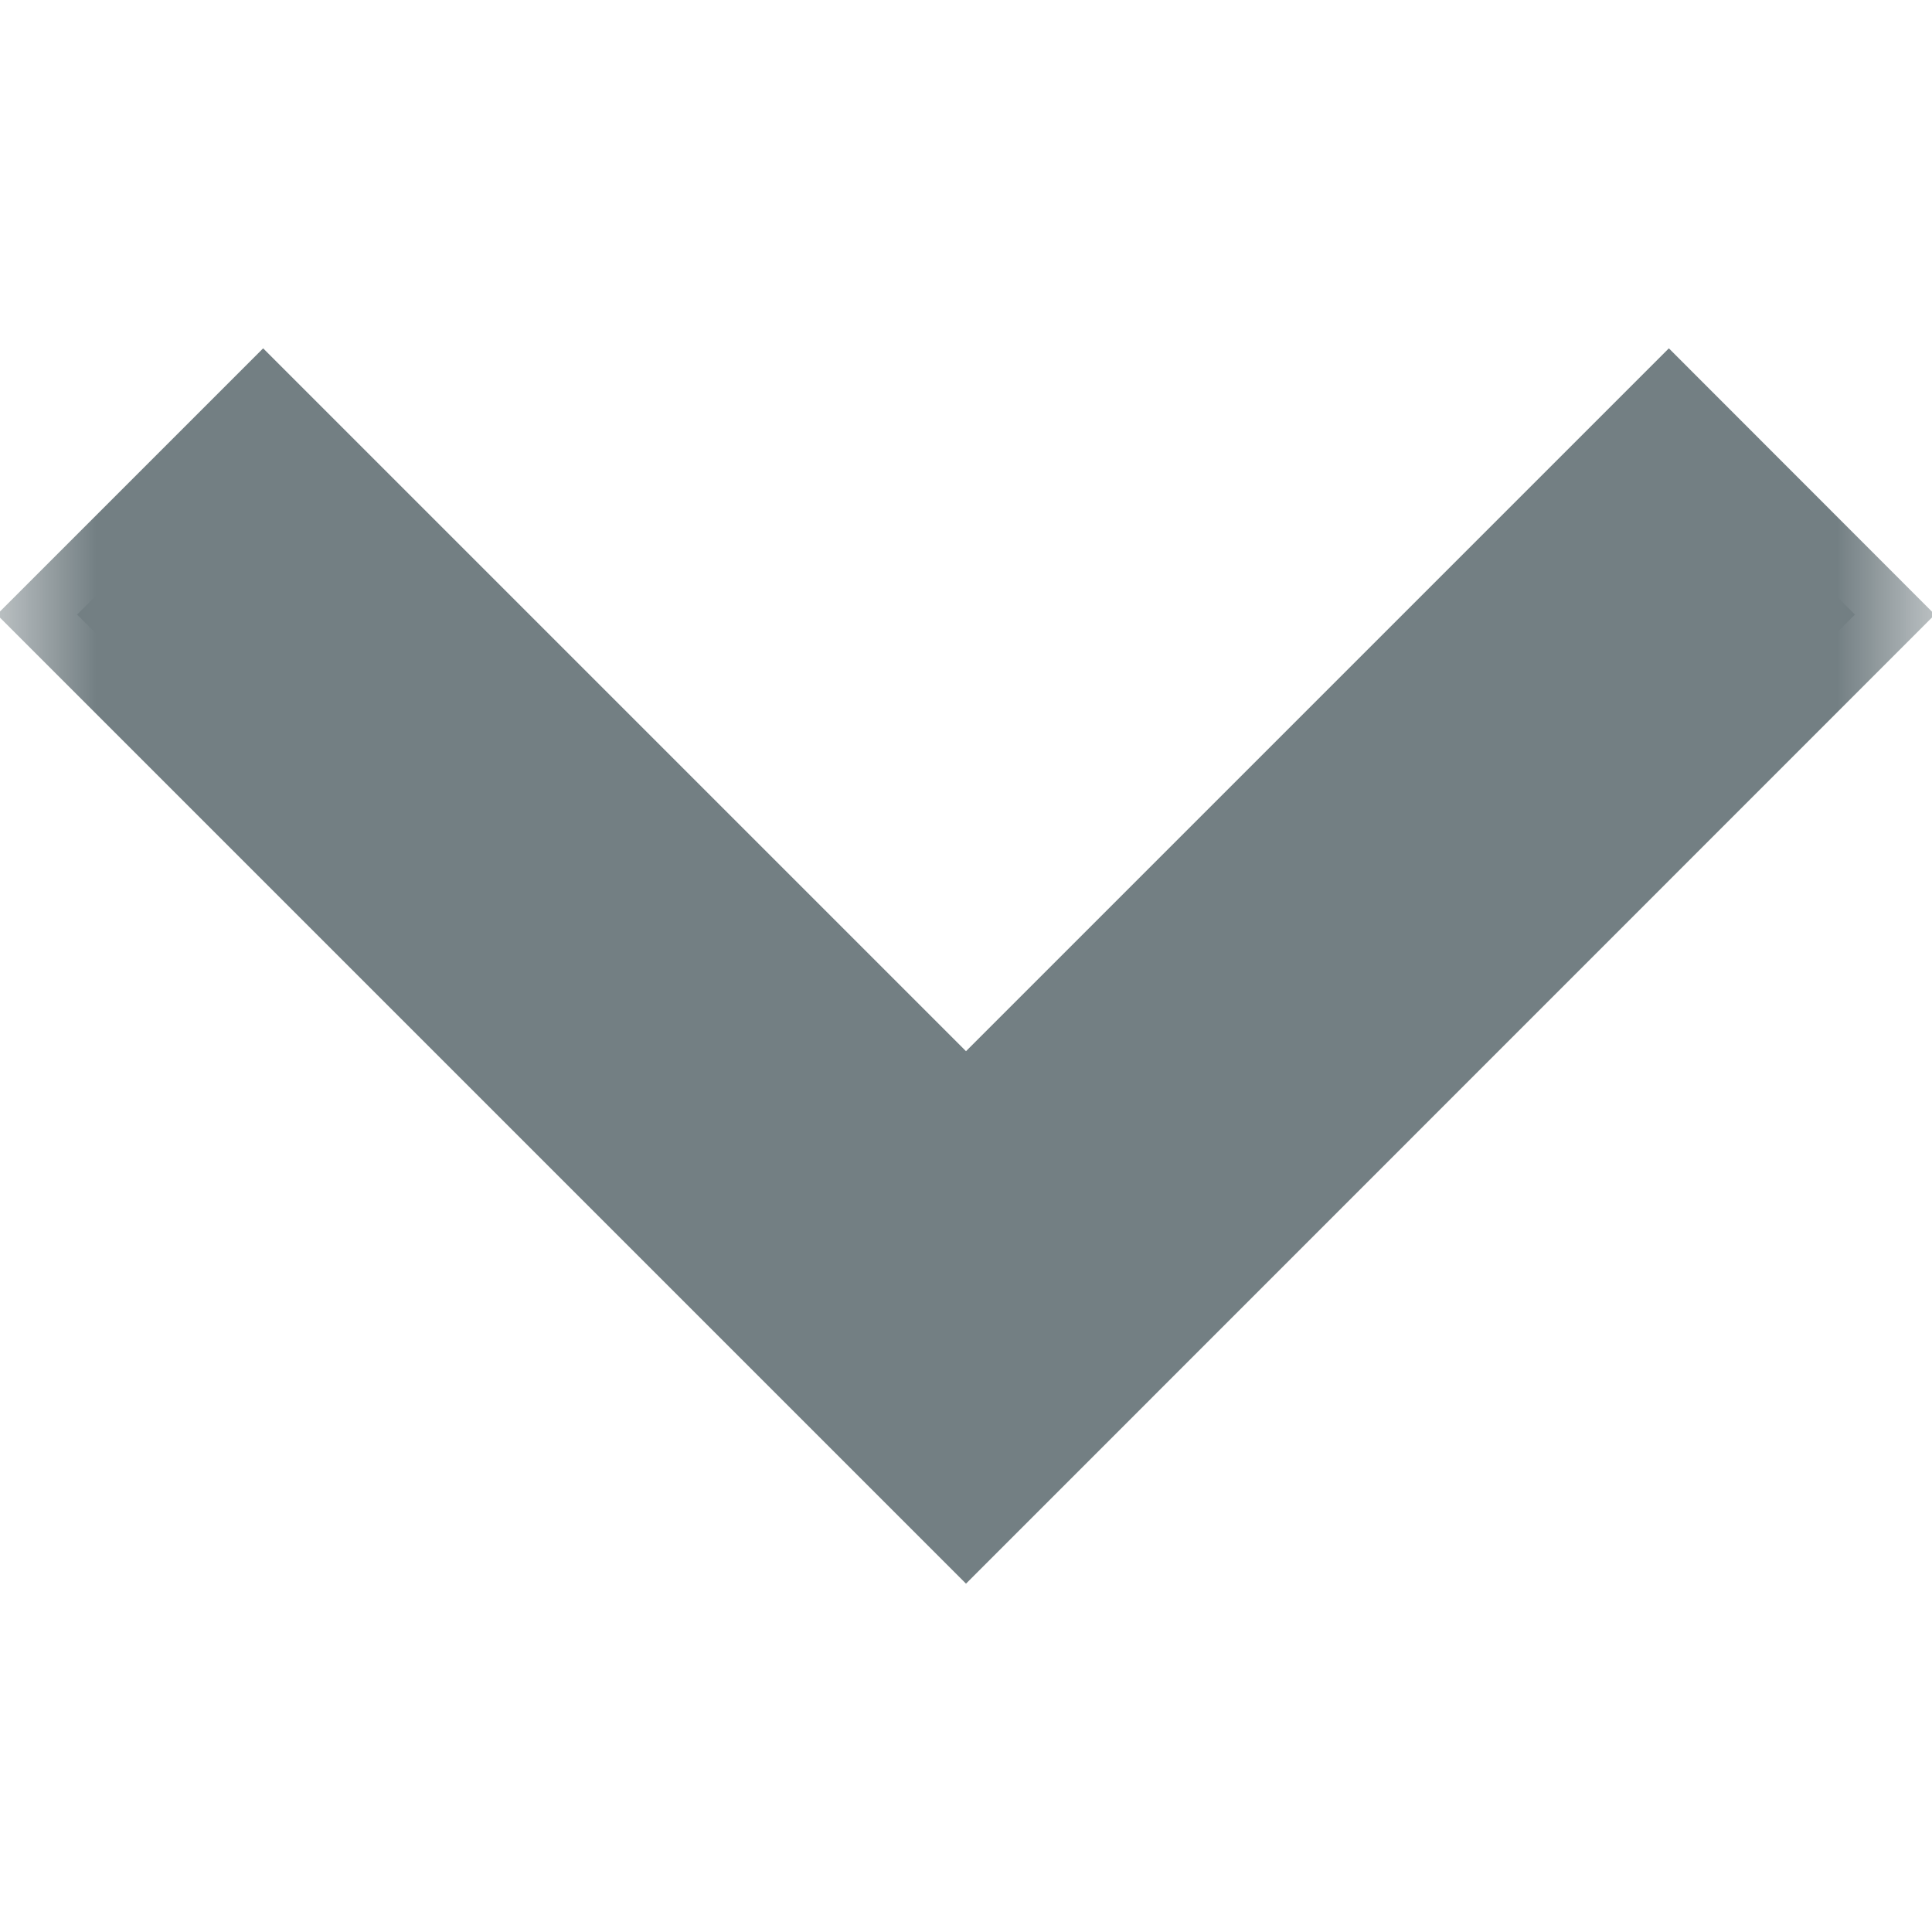 <svg width="10" height="10" viewBox="0 0 10 10" fill="none" xmlns="http://www.w3.org/2000/svg">
<path d="M5 7.782L0.399 3.181L1.363 2.218L5 5.855L8.638 2.218L9.601 3.181L5 7.782Z" fill="#737F83"/>
<mask id="mask0_122_6305" style="mask-type:luminance" maskUnits="userSpaceOnUse" x="0" y="0" width="10" height="10">
<path d="M0 9.53674e-07H10V10H0V9.53674e-07Z" fill="white"/>
</mask>
<g mask="url(#mask0_122_6305)">
<path fill-rule="evenodd" clip-rule="evenodd" d="M5 8.197L10.015 3.181L8.638 1.803L5 5.441L1.362 1.803L-0.016 3.181L5 8.197ZM0.813 3.181L1.362 2.632L5 6.27L8.638 2.632L9.187 3.181L5 7.368L0.813 3.181Z" fill="#737F83"/>
</g>
</svg>

